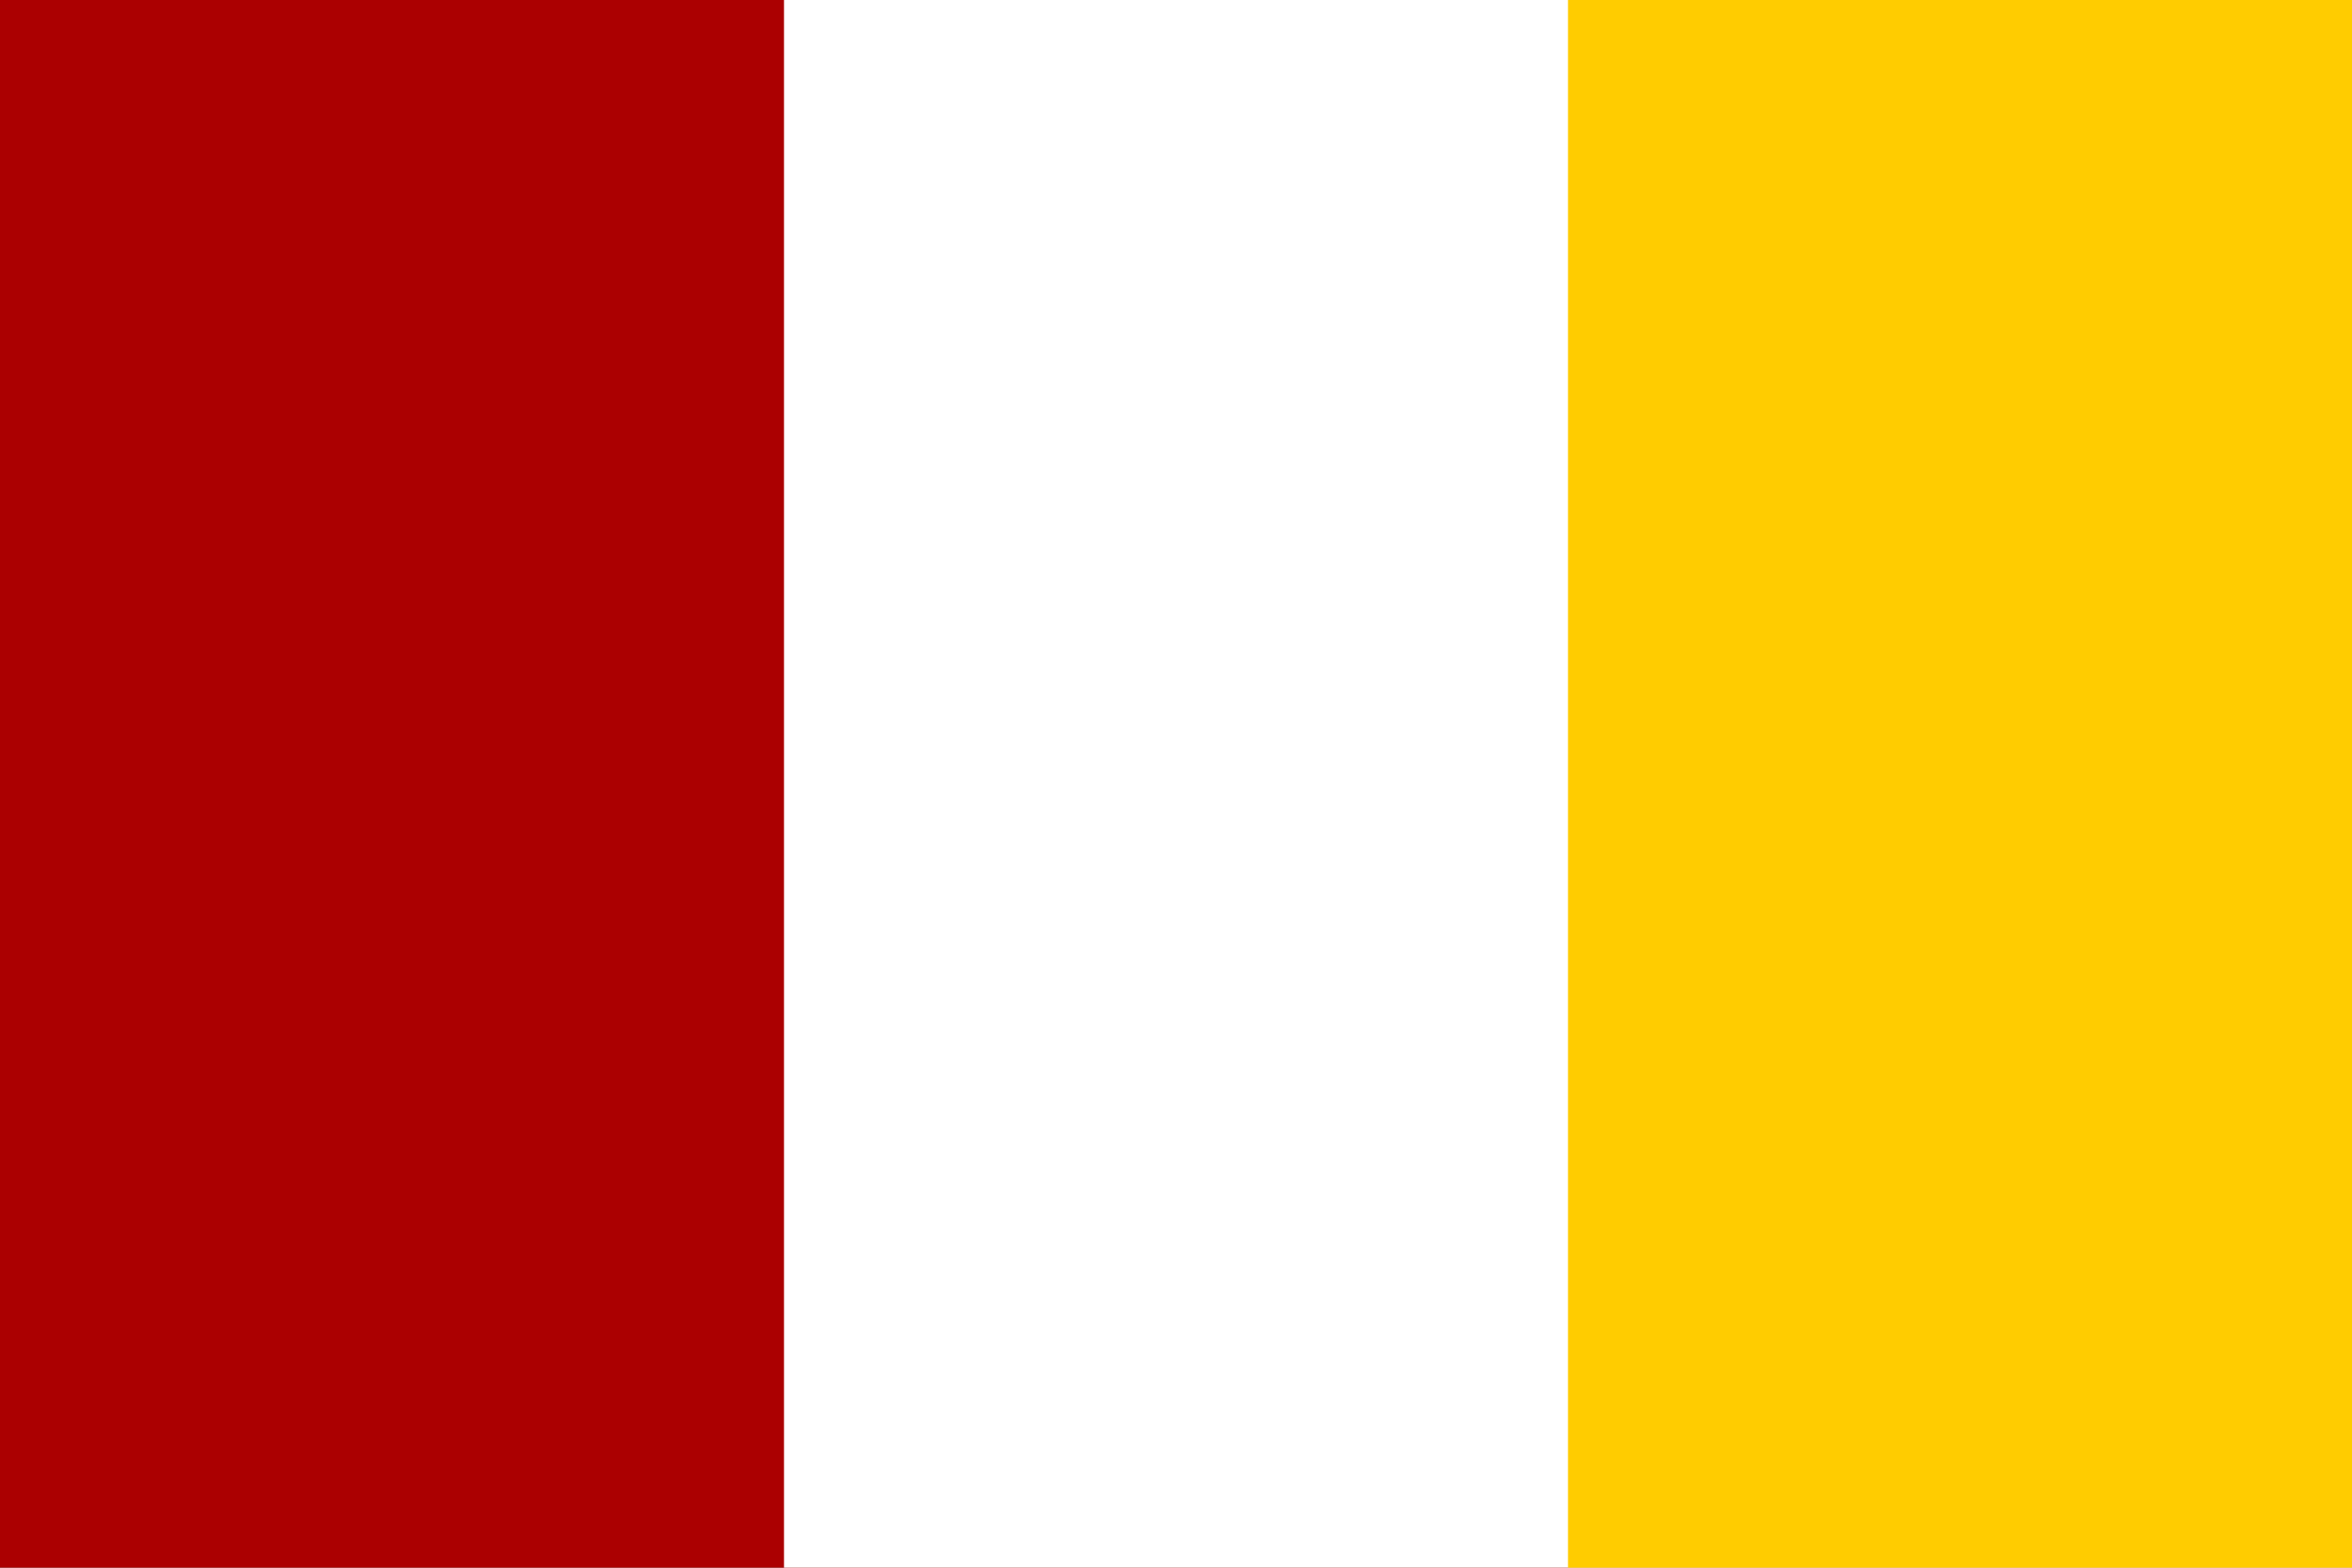 <?xml version="1.0" encoding="UTF-8" standalone="no"?>
<!-- Created with Inkscape (http://www.inkscape.org/) -->

<svg
   xmlns:dc="http://purl.org/dc/elements/1.1/"
   xmlns:cc="http://creativecommons.org/ns#"
   xmlns:rdf="http://www.w3.org/1999/02/22-rdf-syntax-ns#"
   xmlns:svg="http://www.w3.org/2000/svg"
   xmlns="http://www.w3.org/2000/svg"
   xmlns:sodipodi="http://sodipodi.sourceforge.net/DTD/sodipodi-0.dtd"
   xmlns:inkscape="http://www.inkscape.org/namespaces/inkscape"
   width="169.333mm"
   height="112.889mm"
   viewBox="0 0 600 400"
   id="svg50338"
   version="1.1"
   inkscape:version="0.91 r13725"
   sodipodi:docname="Flag of Laguna.svg">
  <rect x="0" y="0" width="600" height="400" fill="#808080" stroke="none"/>
  <defs
     id="defs50340" />
  <sodipodi:namedview
     id="base"
     pagecolor="#ffffff"
     bordercolor="#666666"
     borderopacity="1.0"
     inkscape:pageopacity="0.0"
     inkscape:pageshadow="2"
     inkscape:zoom="0.35"
     inkscape:cx="292.14284"
     inkscape:cy="177.1429"
     inkscape:document-units="px"
     inkscape:current-layer="layer1"
     showgrid="false"
     fit-margin-top="0"
     fit-margin-left="0"
     fit-margin-right="0"
     fit-margin-bottom="0"
     inkscape:window-width="1410"
     inkscape:window-height="855"
     inkscape:window-x="0"
     inkscape:window-y="1"
     inkscape:window-maximized="1" />
  <g
     inkscape:label="Layer 1"
     inkscape:groupmode="layer"
     id="layer1"
     transform="translate(-1225.714,-1109.505)">
    <g
       id="g50428"
       transform="matrix(200,0,0,200,1225.714,1109.505)">
      <rect
         id="rect50416"
         y="0"
         x="0"
         height="2"
         width="3"
         style="fill:#ab0001;fill-opacity:1" />
      <rect
         id="rect50418"
         y="0"
         x="1"
         height="2"
         width="2"
         style="fill:#ffffff;fill-opacity:1" />
      <rect
         id="rect50420"
         y="0"
         x="2"
         height="2"
         width="1"
         style="fill:#ffcc00;fill-opacity:1" />
    </g>
  </g>
</svg>
